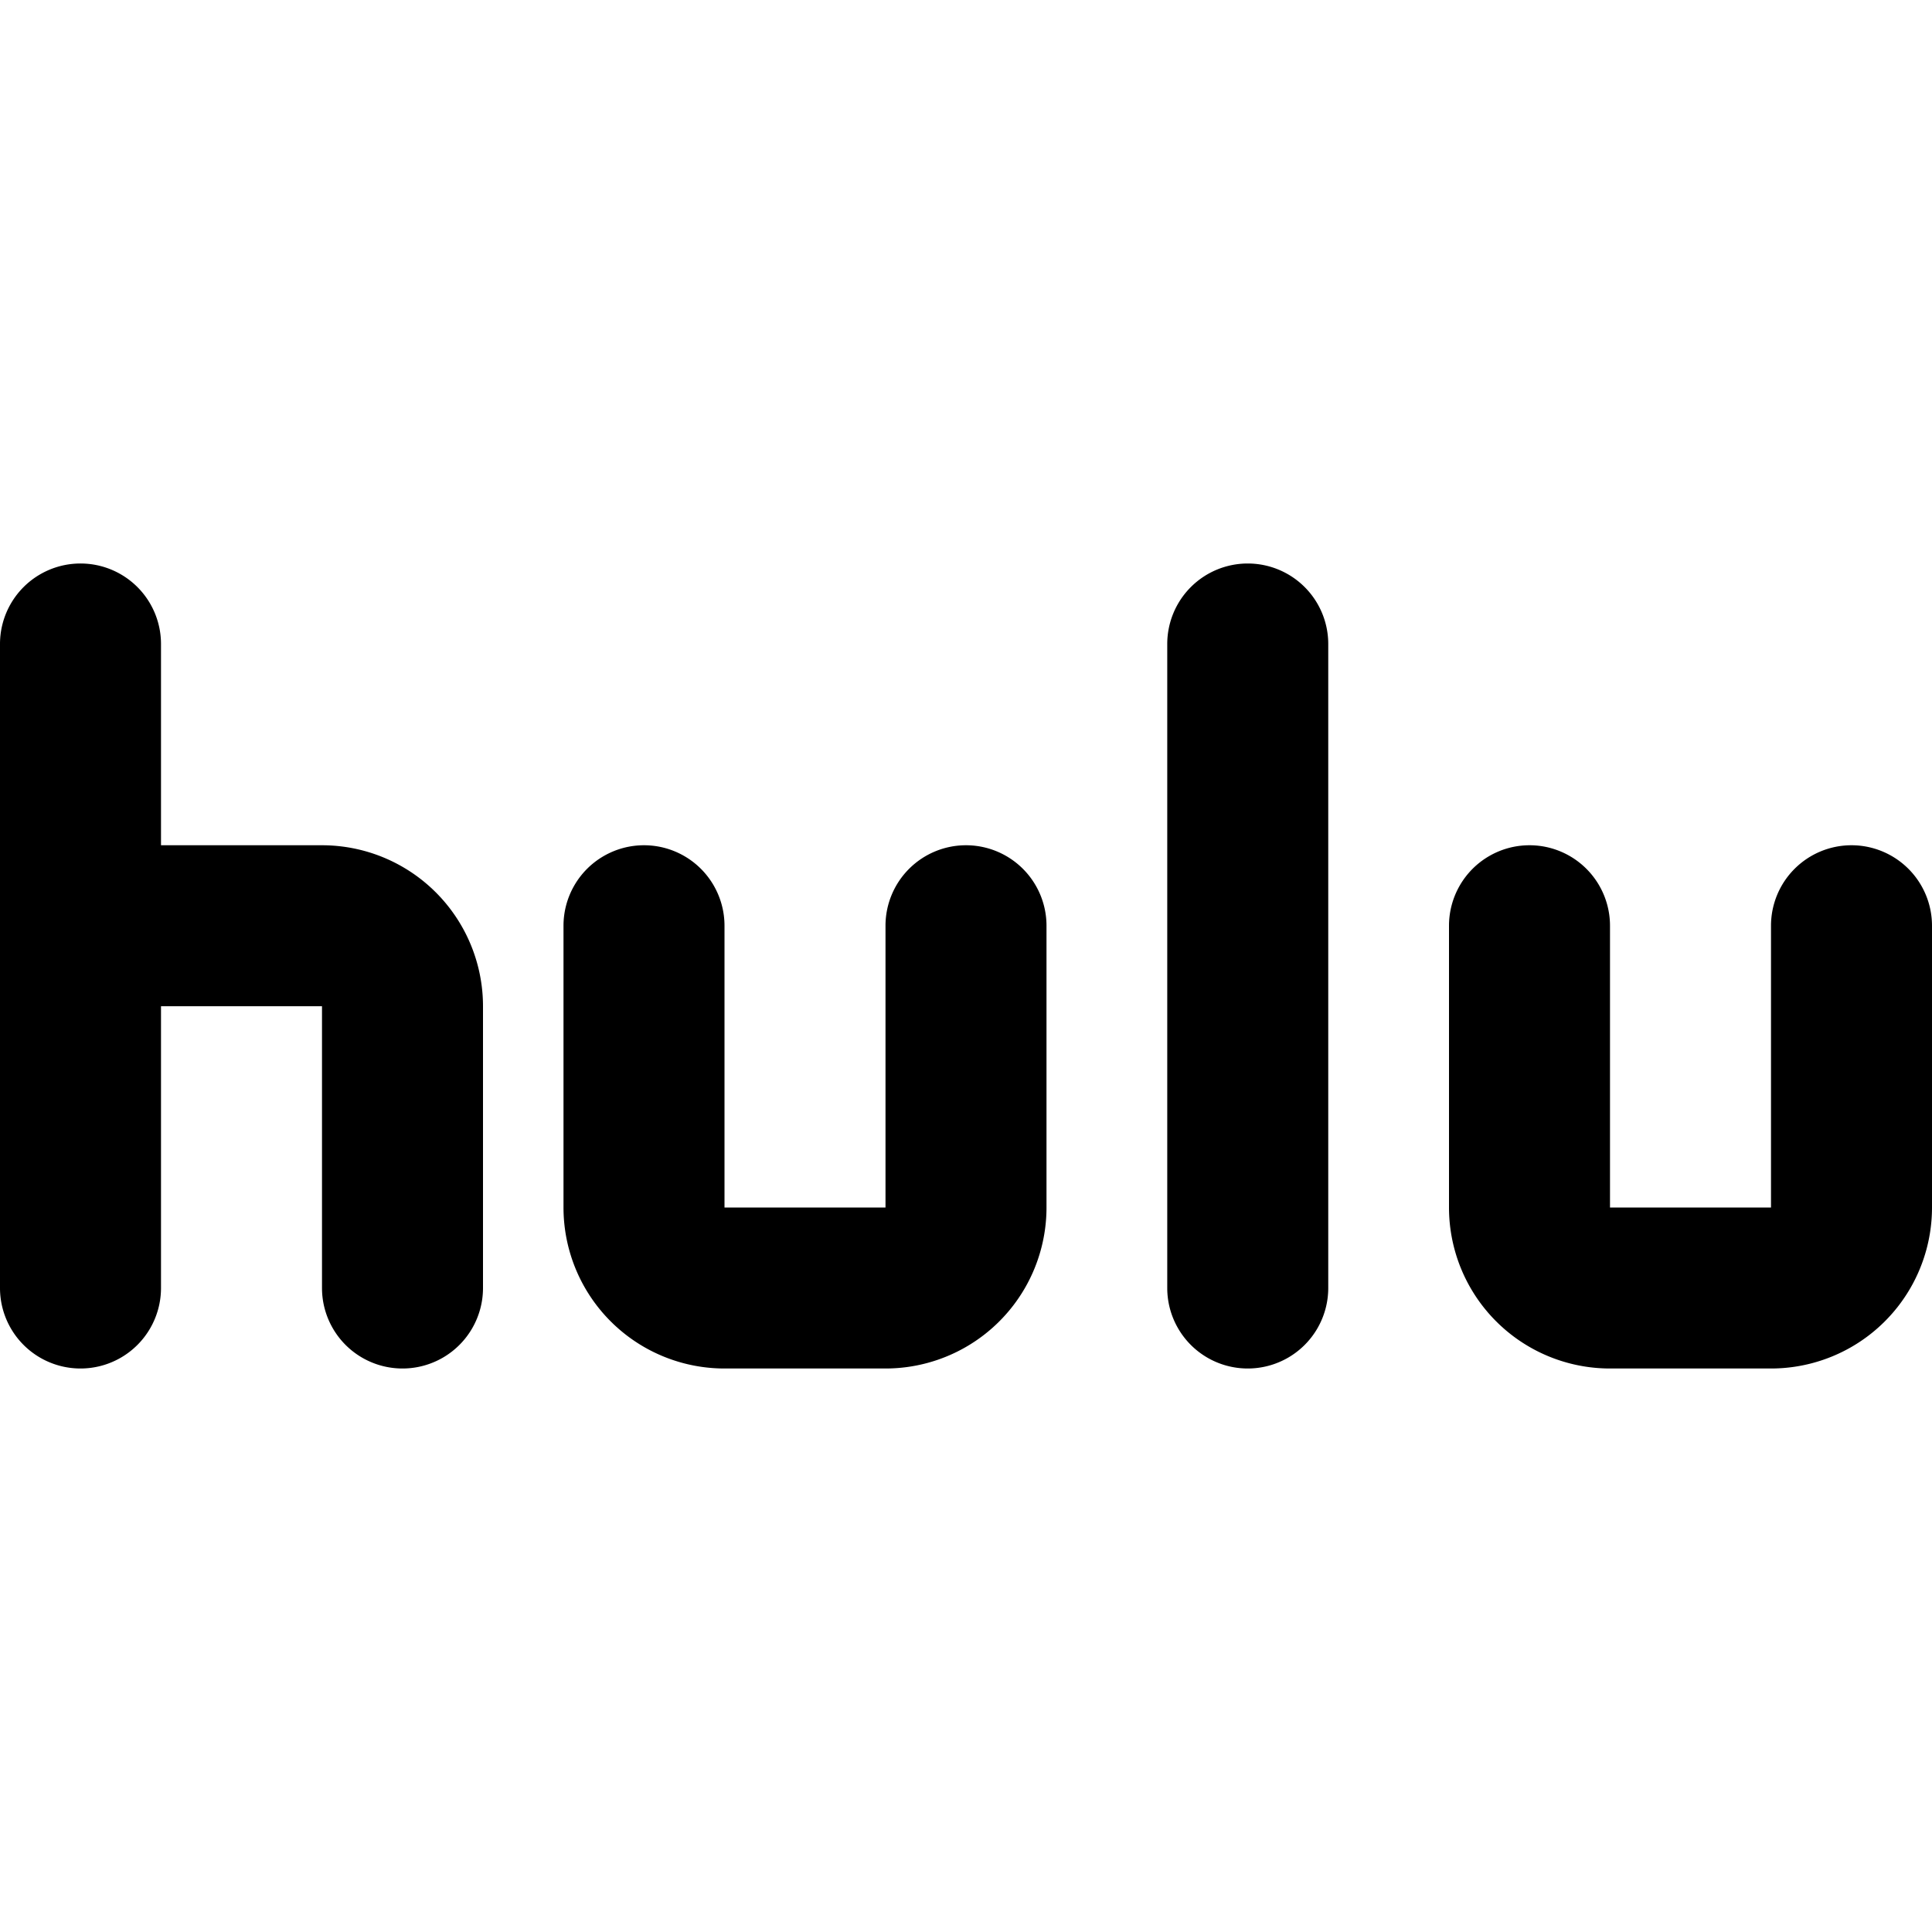 <svg xmlns="http://www.w3.org/2000/svg" viewBox="0 0 24 24"><g><path d="M15.5 7a1 1 0 0 0 -1 1v8a1 1 0 0 0 2 0V8a1 1 0 0 0 -1 -1Z" fill="#000000" stroke-width="1"></path><path d="M4 10.5H2V8a1 1 0 0 0 -2 0v8a1 1 0 0 0 2 0v-3.5h2V16a1 1 0 0 0 2 0v-3.5a2 2 0 0 0 -2 -2Z" fill="#000000" stroke-width="1"></path><path d="M12 10.5a1 1 0 0 0 -1 1V15H9v-3.5a1 1 0 0 0 -2 0V15a2 2 0 0 0 2 2h2a2 2 0 0 0 2 -2v-3.5a1 1 0 0 0 -1 -1Z" fill="#000000" stroke-width="1"></path><path d="M23 10.5a1 1 0 0 0 -1 1V15h-2v-3.5a1 1 0 0 0 -2 0V15a2 2 0 0 0 2 2h2a2 2 0 0 0 2 -2v-3.5a1 1 0 0 0 -1 -1Z" fill="#000000" stroke-width="1"></path></g></svg>